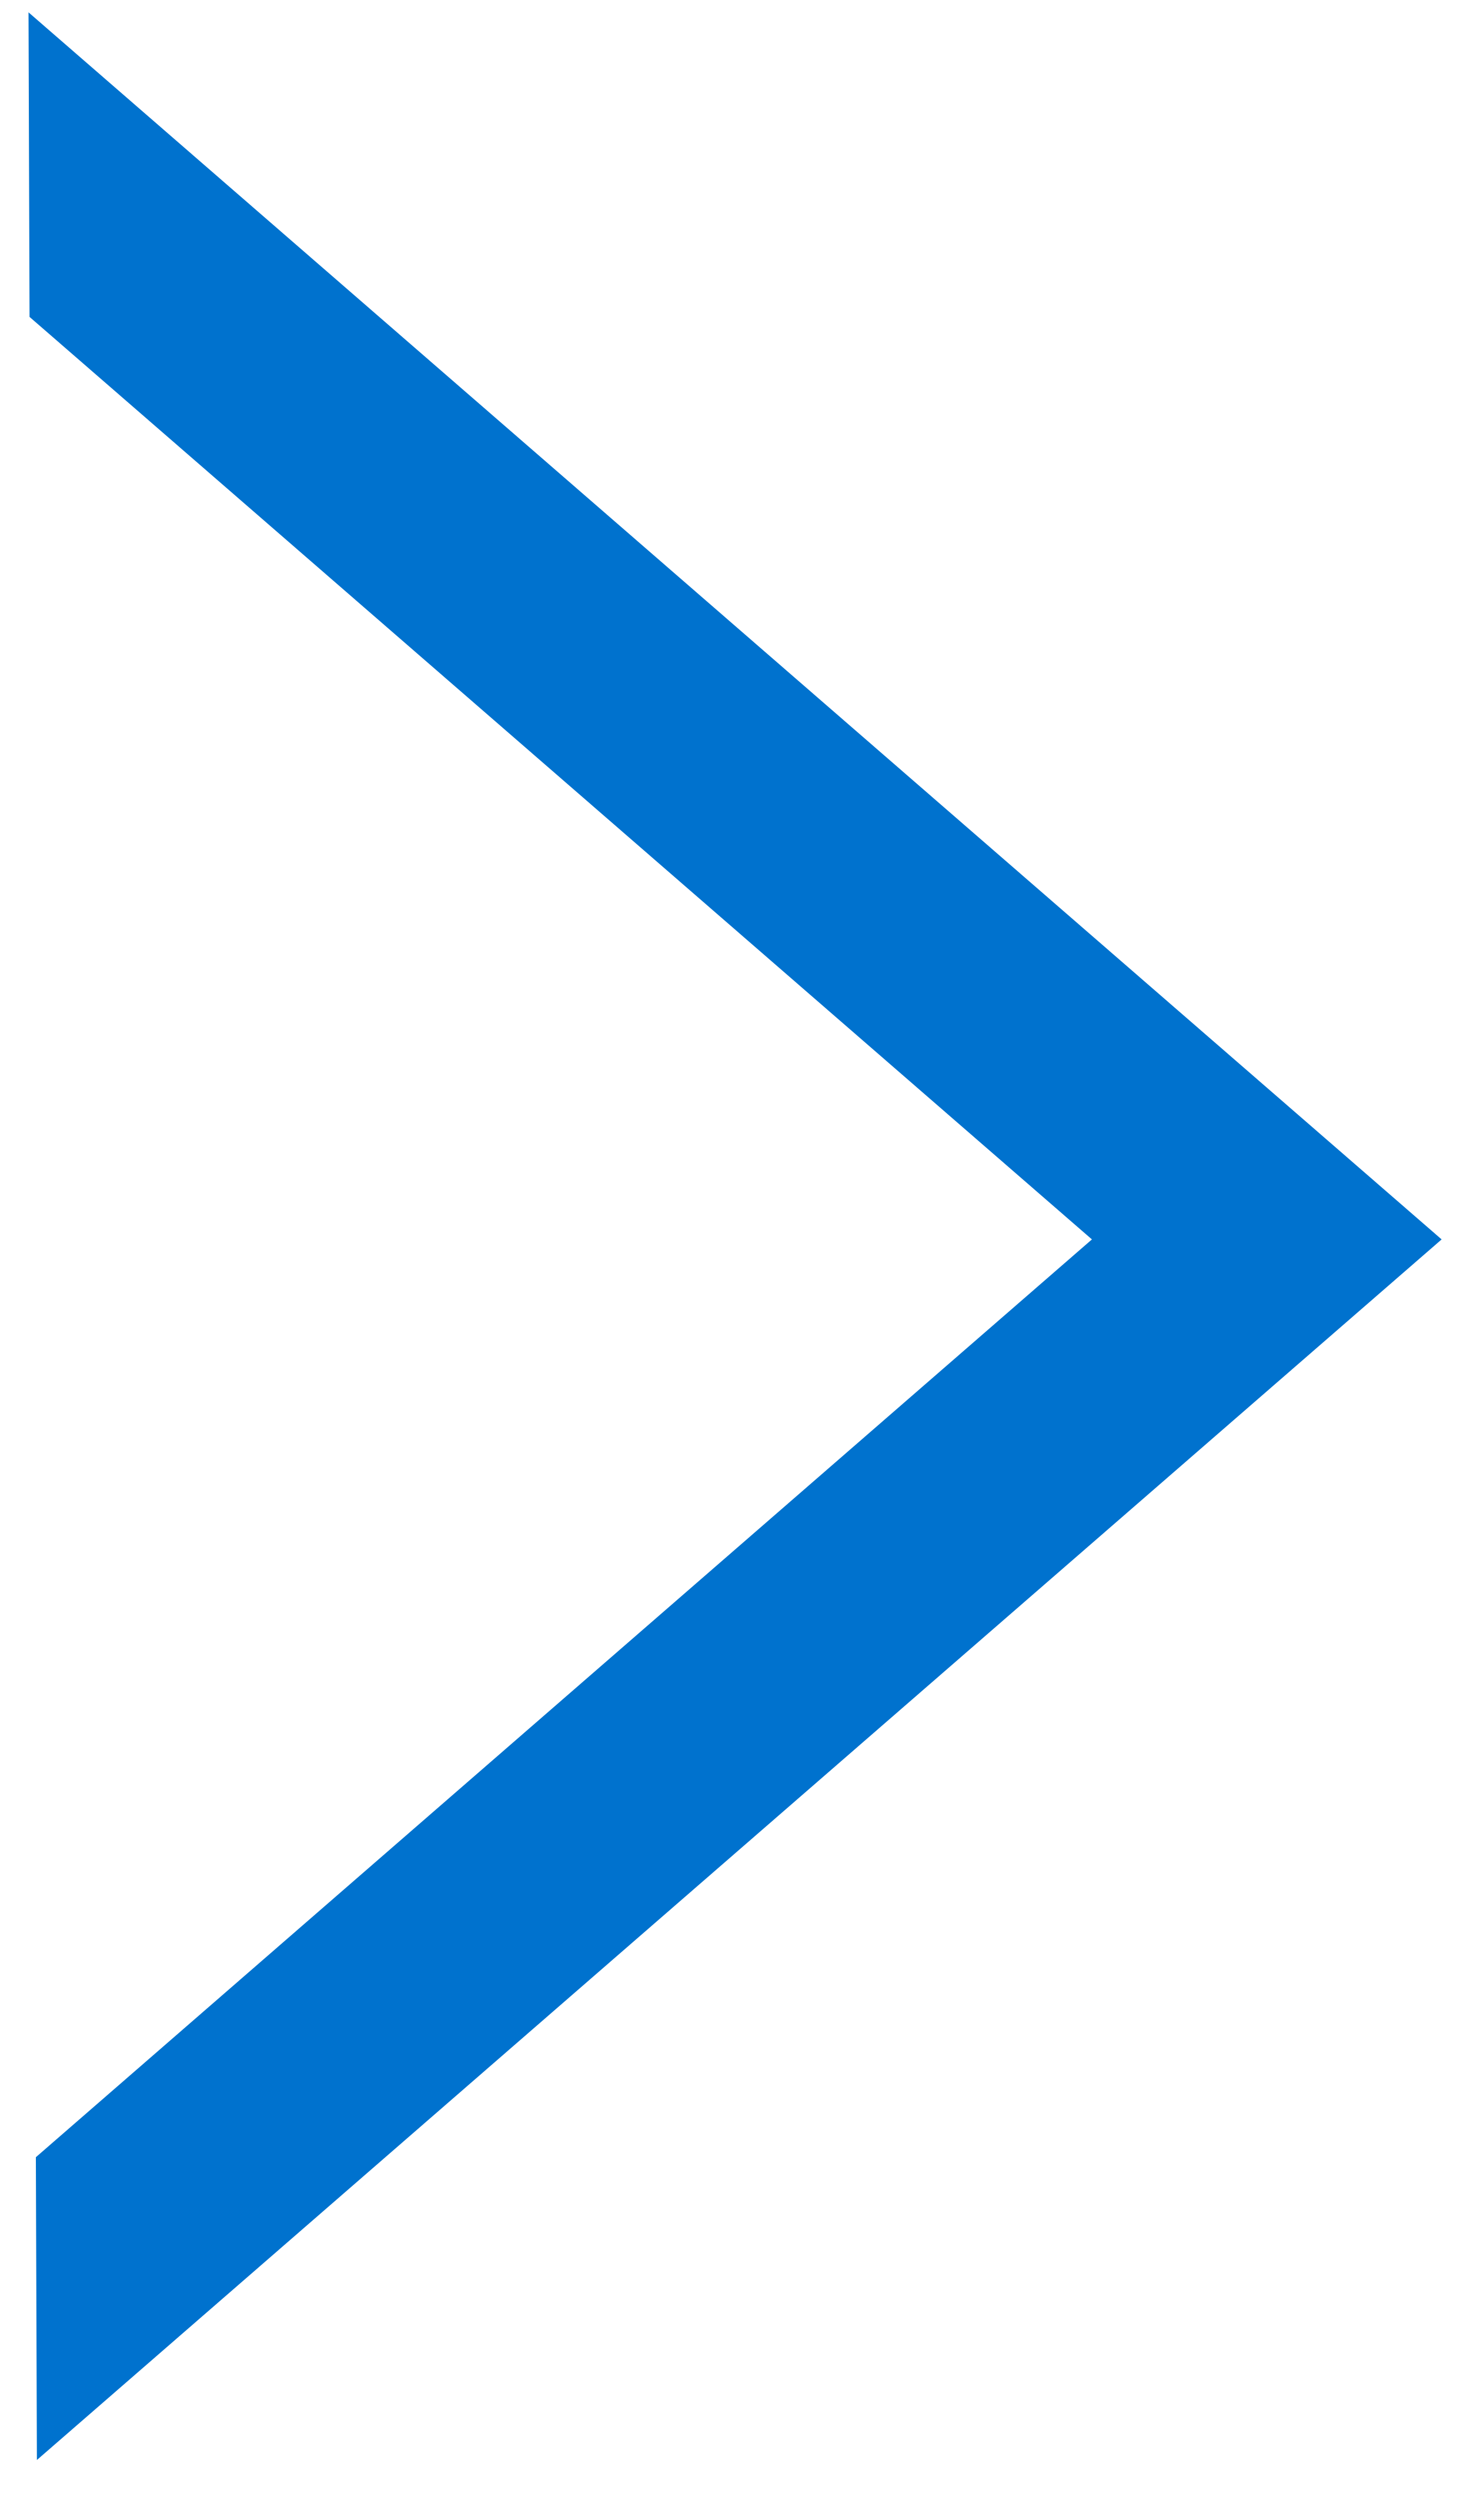 <svg version="1.1" xmlns="http://www.w3.org/2000/svg" viewBox="0 0 10 17">
    <g id="Next_Page-1" stroke="none" stroke-width="1" fill="#0072ce">
        <g id="Next_new-icon-sets" transform="translate(-402, -553)">
            <g id="Next_Icons/Next" transform="translate(395, 549)">
                <path d="M20.322,7.6 L11.978,17.213 L3.678,7.657 L5.737,7.65 L11.978,14.834 L18.251,7.607 L20.322,7.6 Z" id="Next_Combined-Shape" transform="translate(12, 12.406) rotate(-90) translate(-12, -12.406) " />
            </g>
        </g>
    </g>
</svg>